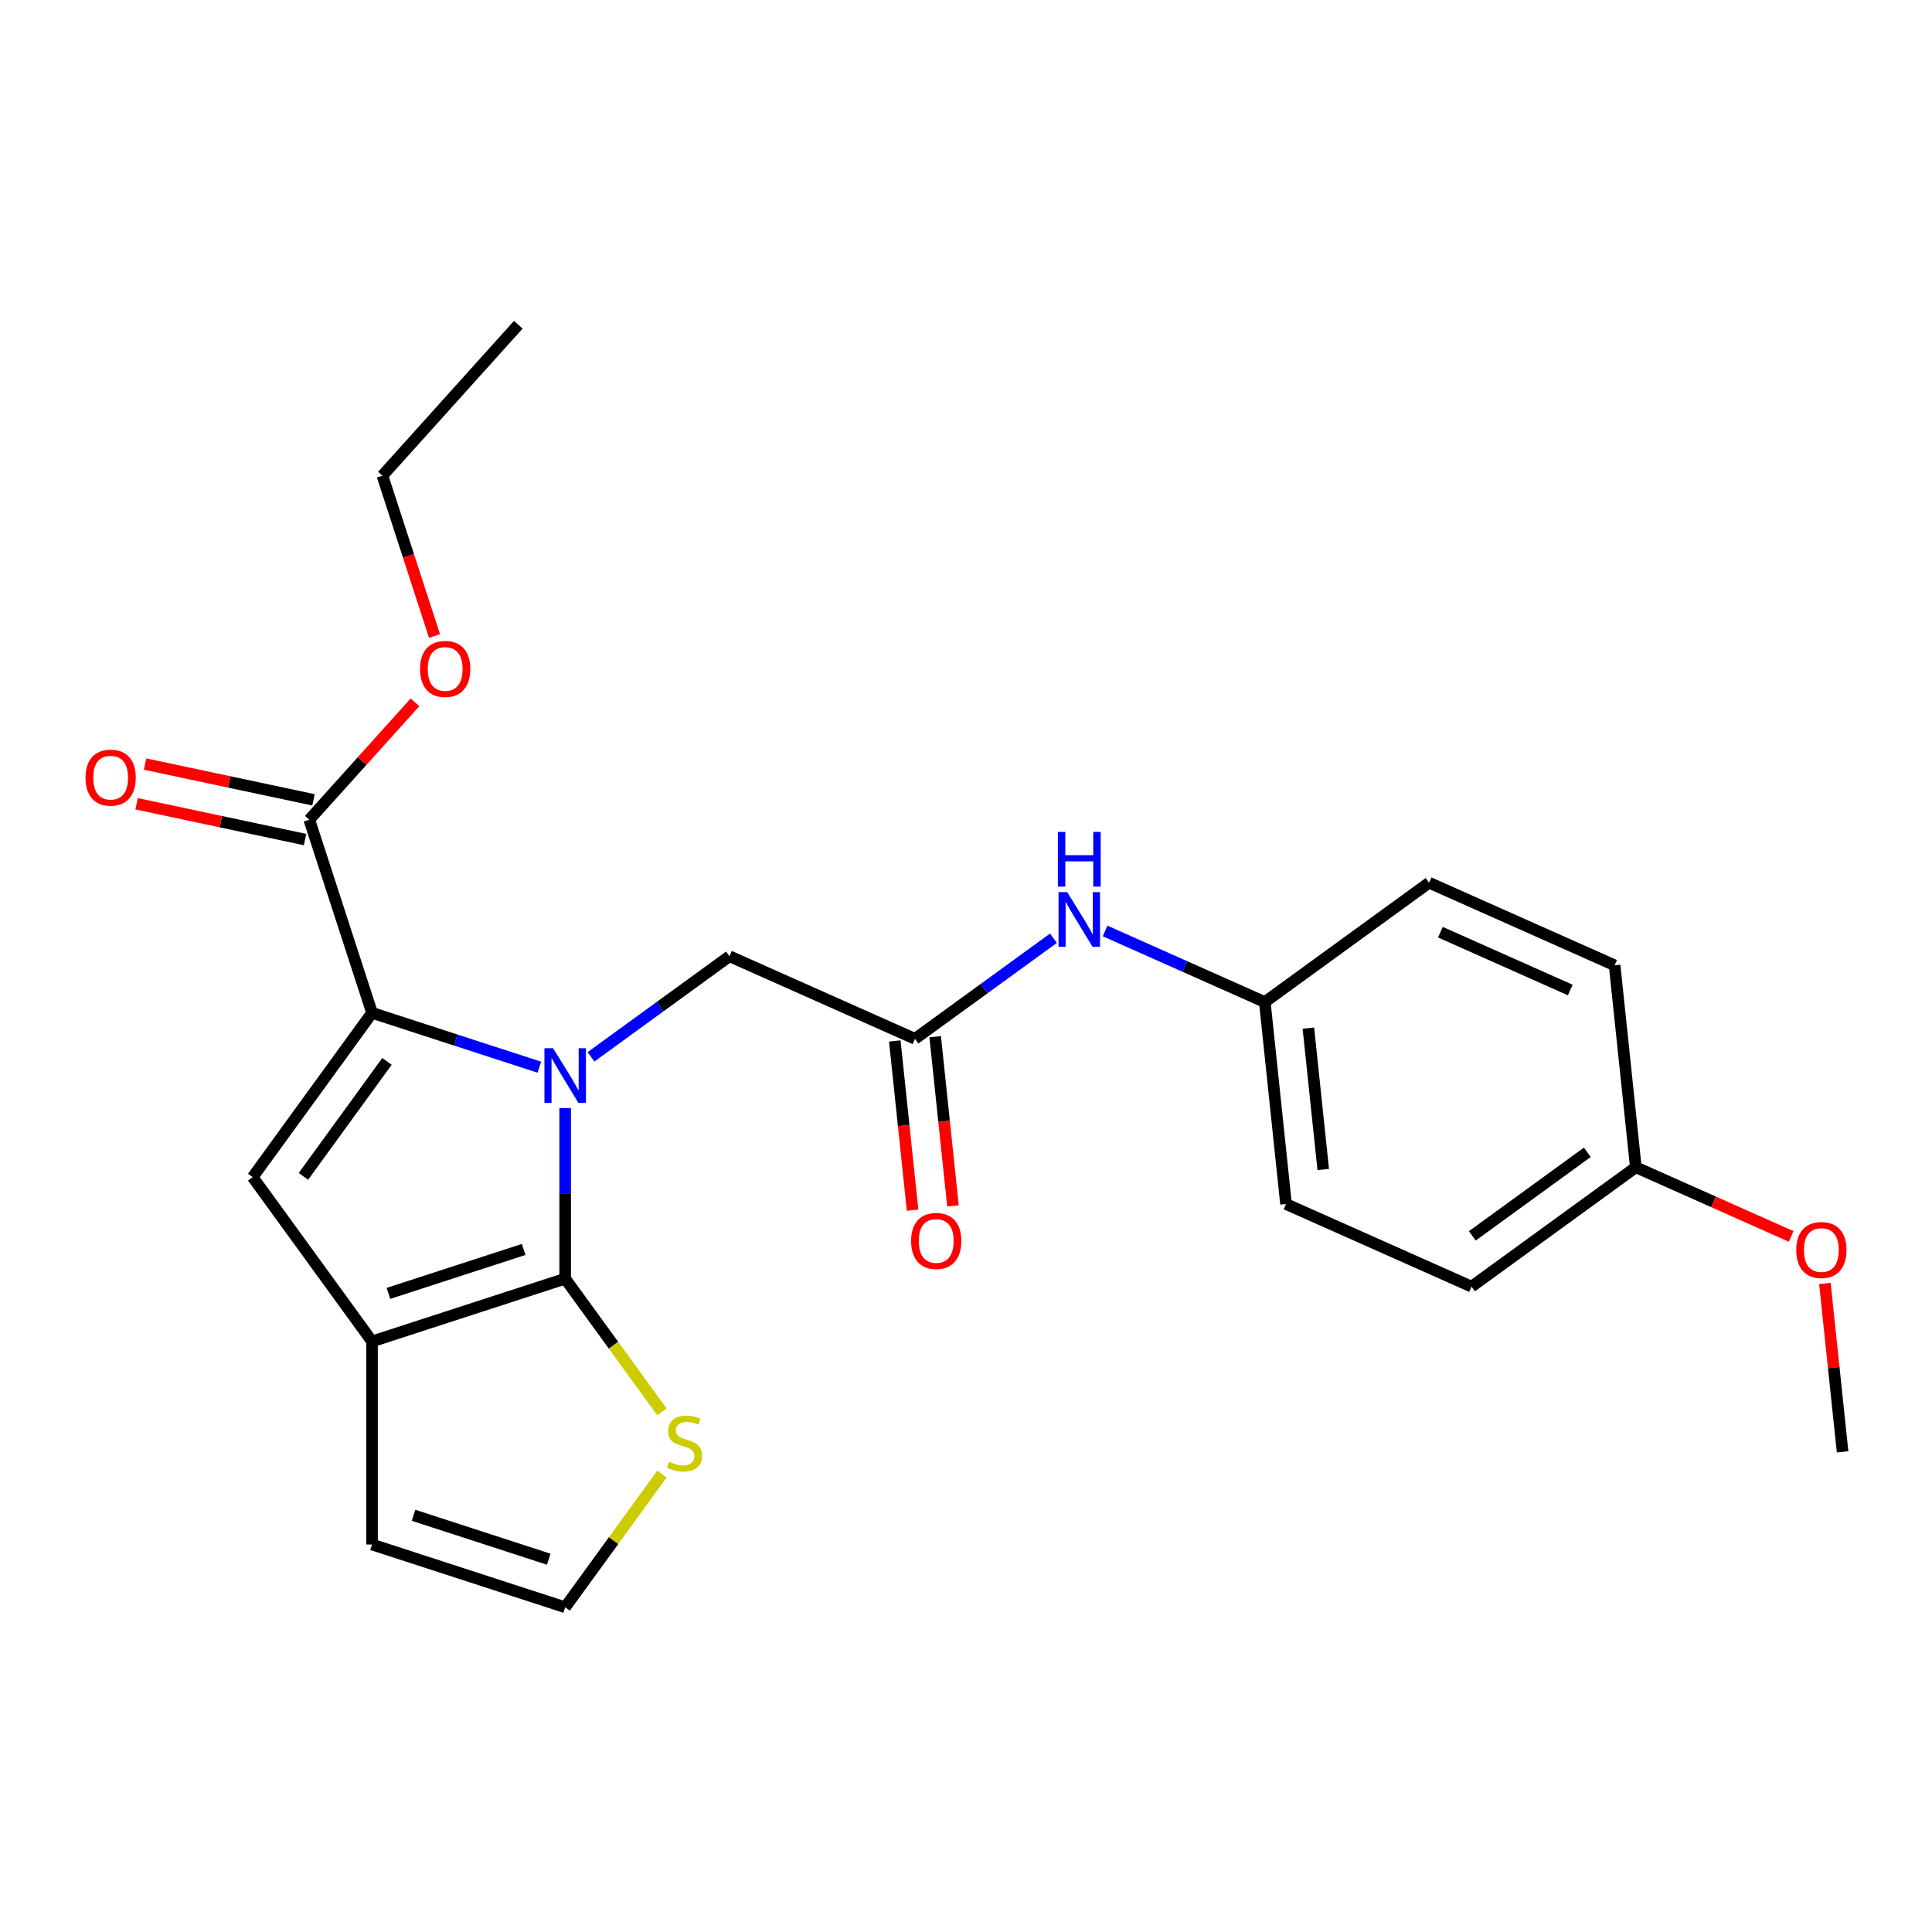 <?xml version='1.0' encoding='iso-8859-1'?>
<svg version='1.1' baseProfile='full'
              xmlns='http://www.w3.org/2000/svg'
                      xmlns:rdkit='http://www.rdkit.org/xml'
                      xmlns:xlink='http://www.w3.org/1999/xlink'
                  xml:space='preserve'
width='1000px' height='1000px' viewBox='0 0 1000 1000'>
<!-- END OF HEADER -->
<rect style='opacity:1.0;fill:#FFFFFF;stroke:none' width='1000' height='1000' x='0' y='0'> </rect>
<path class='bond-0' d='M 292.533,573.516 L 292.533,617.678' style='fill:none;fill-rule:evenodd;stroke:#0000FF;stroke-width:6px;stroke-linecap:butt;stroke-linejoin:miter;stroke-opacity:1' />
<path class='bond-0' d='M 292.533,617.678 L 292.533,661.84' style='fill:none;fill-rule:evenodd;stroke:#000000;stroke-width:6px;stroke-linecap:butt;stroke-linejoin:miter;stroke-opacity:1' />
<path class='bond-1' d='M 279.165,552.385 L 235.865,538.316' style='fill:none;fill-rule:evenodd;stroke:#0000FF;stroke-width:6px;stroke-linecap:butt;stroke-linejoin:miter;stroke-opacity:1' />
<path class='bond-1' d='M 235.865,538.316 L 192.565,524.247' style='fill:none;fill-rule:evenodd;stroke:#000000;stroke-width:6px;stroke-linecap:butt;stroke-linejoin:miter;stroke-opacity:1' />
<path class='bond-6' d='M 305.901,547.016 L 341.735,520.98' style='fill:none;fill-rule:evenodd;stroke:#0000FF;stroke-width:6px;stroke-linecap:butt;stroke-linejoin:miter;stroke-opacity:1' />
<path class='bond-6' d='M 341.735,520.98 L 377.57,494.945' style='fill:none;fill-rule:evenodd;stroke:#000000;stroke-width:6px;stroke-linecap:butt;stroke-linejoin:miter;stroke-opacity:1' />
<path class='bond-2' d='M 292.533,661.84 L 192.565,694.322' style='fill:none;fill-rule:evenodd;stroke:#000000;stroke-width:6px;stroke-linecap:butt;stroke-linejoin:miter;stroke-opacity:1' />
<path class='bond-2' d='M 271.041,646.719 L 201.064,669.456' style='fill:none;fill-rule:evenodd;stroke:#000000;stroke-width:6px;stroke-linecap:butt;stroke-linejoin:miter;stroke-opacity:1' />
<path class='bond-5' d='M 292.533,661.84 L 317.571,696.302' style='fill:none;fill-rule:evenodd;stroke:#000000;stroke-width:6px;stroke-linecap:butt;stroke-linejoin:miter;stroke-opacity:1' />
<path class='bond-5' d='M 317.571,696.302 L 342.608,730.764' style='fill:none;fill-rule:evenodd;stroke:#CCCC00;stroke-width:6px;stroke-linecap:butt;stroke-linejoin:miter;stroke-opacity:1' />
<path class='bond-3' d='M 192.565,524.247 L 130.782,609.284' style='fill:none;fill-rule:evenodd;stroke:#000000;stroke-width:6px;stroke-linecap:butt;stroke-linejoin:miter;stroke-opacity:1' />
<path class='bond-3' d='M 200.305,549.359 L 157.057,608.885' style='fill:none;fill-rule:evenodd;stroke:#000000;stroke-width:6px;stroke-linecap:butt;stroke-linejoin:miter;stroke-opacity:1' />
<path class='bond-4' d='M 192.565,524.247 L 160.084,424.279' style='fill:none;fill-rule:evenodd;stroke:#000000;stroke-width:6px;stroke-linecap:butt;stroke-linejoin:miter;stroke-opacity:1' />
<path class='bond-9' d='M 192.565,694.322 L 192.565,799.434' style='fill:none;fill-rule:evenodd;stroke:#000000;stroke-width:6px;stroke-linecap:butt;stroke-linejoin:miter;stroke-opacity:1' />
<path class='bond-24' d='M 192.565,694.322 L 130.782,609.284' style='fill:none;fill-rule:evenodd;stroke:#000000;stroke-width:6px;stroke-linecap:butt;stroke-linejoin:miter;stroke-opacity:1' />
<path class='bond-11' d='M 162.269,413.998 L 118.675,404.732' style='fill:none;fill-rule:evenodd;stroke:#000000;stroke-width:6px;stroke-linecap:butt;stroke-linejoin:miter;stroke-opacity:1' />
<path class='bond-11' d='M 118.675,404.732 L 75.082,395.465' style='fill:none;fill-rule:evenodd;stroke:#FF0000;stroke-width:6px;stroke-linecap:butt;stroke-linejoin:miter;stroke-opacity:1' />
<path class='bond-11' d='M 157.898,434.561 L 114.305,425.295' style='fill:none;fill-rule:evenodd;stroke:#000000;stroke-width:6px;stroke-linecap:butt;stroke-linejoin:miter;stroke-opacity:1' />
<path class='bond-11' d='M 114.305,425.295 L 70.711,416.029' style='fill:none;fill-rule:evenodd;stroke:#FF0000;stroke-width:6px;stroke-linecap:butt;stroke-linejoin:miter;stroke-opacity:1' />
<path class='bond-14' d='M 160.084,424.279 L 187.437,393.901' style='fill:none;fill-rule:evenodd;stroke:#000000;stroke-width:6px;stroke-linecap:butt;stroke-linejoin:miter;stroke-opacity:1' />
<path class='bond-14' d='M 187.437,393.901 L 214.79,363.522' style='fill:none;fill-rule:evenodd;stroke:#FF0000;stroke-width:6px;stroke-linecap:butt;stroke-linejoin:miter;stroke-opacity:1' />
<path class='bond-8' d='M 342.608,762.992 L 317.571,797.454' style='fill:none;fill-rule:evenodd;stroke:#CCCC00;stroke-width:6px;stroke-linecap:butt;stroke-linejoin:miter;stroke-opacity:1' />
<path class='bond-8' d='M 317.571,797.454 L 292.533,831.915' style='fill:none;fill-rule:evenodd;stroke:#000000;stroke-width:6px;stroke-linecap:butt;stroke-linejoin:miter;stroke-opacity:1' />
<path class='bond-7' d='M 377.57,494.945 L 473.595,537.698' style='fill:none;fill-rule:evenodd;stroke:#000000;stroke-width:6px;stroke-linecap:butt;stroke-linejoin:miter;stroke-opacity:1' />
<path class='bond-10' d='M 473.595,537.698 L 509.43,511.662' style='fill:none;fill-rule:evenodd;stroke:#000000;stroke-width:6px;stroke-linecap:butt;stroke-linejoin:miter;stroke-opacity:1' />
<path class='bond-10' d='M 509.43,511.662 L 545.265,485.627' style='fill:none;fill-rule:evenodd;stroke:#0000FF;stroke-width:6px;stroke-linecap:butt;stroke-linejoin:miter;stroke-opacity:1' />
<path class='bond-12' d='M 463.141,538.797 L 467.744,582.591' style='fill:none;fill-rule:evenodd;stroke:#000000;stroke-width:6px;stroke-linecap:butt;stroke-linejoin:miter;stroke-opacity:1' />
<path class='bond-12' d='M 467.744,582.591 L 472.347,626.385' style='fill:none;fill-rule:evenodd;stroke:#FF0000;stroke-width:6px;stroke-linecap:butt;stroke-linejoin:miter;stroke-opacity:1' />
<path class='bond-12' d='M 484.049,536.599 L 488.652,580.393' style='fill:none;fill-rule:evenodd;stroke:#000000;stroke-width:6px;stroke-linecap:butt;stroke-linejoin:miter;stroke-opacity:1' />
<path class='bond-12' d='M 488.652,580.393 L 493.255,624.188' style='fill:none;fill-rule:evenodd;stroke:#FF0000;stroke-width:6px;stroke-linecap:butt;stroke-linejoin:miter;stroke-opacity:1' />
<path class='bond-25' d='M 292.533,831.915 L 192.565,799.434' style='fill:none;fill-rule:evenodd;stroke:#000000;stroke-width:6px;stroke-linecap:butt;stroke-linejoin:miter;stroke-opacity:1' />
<path class='bond-25' d='M 284.034,807.05 L 214.057,784.313' style='fill:none;fill-rule:evenodd;stroke:#000000;stroke-width:6px;stroke-linecap:butt;stroke-linejoin:miter;stroke-opacity:1' />
<path class='bond-13' d='M 572,481.866 L 613.329,500.267' style='fill:none;fill-rule:evenodd;stroke:#0000FF;stroke-width:6px;stroke-linecap:butt;stroke-linejoin:miter;stroke-opacity:1' />
<path class='bond-13' d='M 613.329,500.267 L 654.657,518.667' style='fill:none;fill-rule:evenodd;stroke:#000000;stroke-width:6px;stroke-linecap:butt;stroke-linejoin:miter;stroke-opacity:1' />
<path class='bond-16' d='M 654.657,518.667 L 739.695,456.884' style='fill:none;fill-rule:evenodd;stroke:#000000;stroke-width:6px;stroke-linecap:butt;stroke-linejoin:miter;stroke-opacity:1' />
<path class='bond-17' d='M 654.657,518.667 L 665.644,623.204' style='fill:none;fill-rule:evenodd;stroke:#000000;stroke-width:6px;stroke-linecap:butt;stroke-linejoin:miter;stroke-opacity:1' />
<path class='bond-17' d='M 677.213,532.15 L 684.904,605.326' style='fill:none;fill-rule:evenodd;stroke:#000000;stroke-width:6px;stroke-linecap:butt;stroke-linejoin:miter;stroke-opacity:1' />
<path class='bond-21' d='M 224.911,329.218 L 211.423,287.708' style='fill:none;fill-rule:evenodd;stroke:#FF0000;stroke-width:6px;stroke-linecap:butt;stroke-linejoin:miter;stroke-opacity:1' />
<path class='bond-21' d='M 211.423,287.708 L 197.936,246.198' style='fill:none;fill-rule:evenodd;stroke:#000000;stroke-width:6px;stroke-linecap:butt;stroke-linejoin:miter;stroke-opacity:1' />
<path class='bond-15' d='M 846.707,604.173 L 761.669,665.957' style='fill:none;fill-rule:evenodd;stroke:#000000;stroke-width:6px;stroke-linecap:butt;stroke-linejoin:miter;stroke-opacity:1' />
<path class='bond-15' d='M 821.594,596.433 L 762.068,639.682' style='fill:none;fill-rule:evenodd;stroke:#000000;stroke-width:6px;stroke-linecap:butt;stroke-linejoin:miter;stroke-opacity:1' />
<path class='bond-20' d='M 846.707,604.173 L 886.905,622.071' style='fill:none;fill-rule:evenodd;stroke:#000000;stroke-width:6px;stroke-linecap:butt;stroke-linejoin:miter;stroke-opacity:1' />
<path class='bond-20' d='M 886.905,622.071 L 927.104,639.968' style='fill:none;fill-rule:evenodd;stroke:#FF0000;stroke-width:6px;stroke-linecap:butt;stroke-linejoin:miter;stroke-opacity:1' />
<path class='bond-26' d='M 846.707,604.173 L 835.72,499.637' style='fill:none;fill-rule:evenodd;stroke:#000000;stroke-width:6px;stroke-linecap:butt;stroke-linejoin:miter;stroke-opacity:1' />
<path class='bond-18' d='M 739.695,456.884 L 835.72,499.637' style='fill:none;fill-rule:evenodd;stroke:#000000;stroke-width:6px;stroke-linecap:butt;stroke-linejoin:miter;stroke-opacity:1' />
<path class='bond-18' d='M 745.548,482.502 L 812.765,512.429' style='fill:none;fill-rule:evenodd;stroke:#000000;stroke-width:6px;stroke-linecap:butt;stroke-linejoin:miter;stroke-opacity:1' />
<path class='bond-19' d='M 665.644,623.204 L 761.669,665.957' style='fill:none;fill-rule:evenodd;stroke:#000000;stroke-width:6px;stroke-linecap:butt;stroke-linejoin:miter;stroke-opacity:1' />
<path class='bond-22' d='M 944.559,664.314 L 949.139,707.888' style='fill:none;fill-rule:evenodd;stroke:#FF0000;stroke-width:6px;stroke-linecap:butt;stroke-linejoin:miter;stroke-opacity:1' />
<path class='bond-22' d='M 949.139,707.888 L 953.719,751.463' style='fill:none;fill-rule:evenodd;stroke:#000000;stroke-width:6px;stroke-linecap:butt;stroke-linejoin:miter;stroke-opacity:1' />
<path class='bond-23' d='M 197.936,246.198 L 268.27,168.085' style='fill:none;fill-rule:evenodd;stroke:#000000;stroke-width:6px;stroke-linecap:butt;stroke-linejoin:miter;stroke-opacity:1' />
<path  class='atom-0' d='M 286.273 542.568
L 295.553 557.568
Q 296.473 559.048, 297.953 561.728
Q 299.433 564.408, 299.513 564.568
L 299.513 542.568
L 303.273 542.568
L 303.273 570.888
L 299.393 570.888
L 289.433 554.488
Q 288.273 552.568, 287.033 550.368
Q 285.833 548.168, 285.473 547.488
L 285.473 570.888
L 281.793 570.888
L 281.793 542.568
L 286.273 542.568
' fill='#0000FF'/>
<path  class='atom-6' d='M 346.316 756.598
Q 346.636 756.718, 347.956 757.278
Q 349.276 757.838, 350.716 758.198
Q 352.196 758.518, 353.636 758.518
Q 356.316 758.518, 357.876 757.238
Q 359.436 755.918, 359.436 753.638
Q 359.436 752.078, 358.636 751.118
Q 357.876 750.158, 356.676 749.638
Q 355.476 749.118, 353.476 748.518
Q 350.956 747.758, 349.436 747.038
Q 347.956 746.318, 346.876 744.798
Q 345.836 743.278, 345.836 740.718
Q 345.836 737.158, 348.236 734.958
Q 350.676 732.758, 355.476 732.758
Q 358.756 732.758, 362.476 734.318
L 361.556 737.398
Q 358.156 735.998, 355.596 735.998
Q 352.836 735.998, 351.316 737.158
Q 349.796 738.278, 349.836 740.238
Q 349.836 741.758, 350.596 742.678
Q 351.396 743.598, 352.516 744.118
Q 353.676 744.638, 355.596 745.238
Q 358.156 746.038, 359.676 746.838
Q 361.196 747.638, 362.276 749.278
Q 363.396 750.878, 363.396 753.638
Q 363.396 757.558, 360.756 759.678
Q 358.156 761.758, 353.796 761.758
Q 351.276 761.758, 349.356 761.198
Q 347.476 760.678, 345.236 759.758
L 346.316 756.598
' fill='#CCCC00'/>
<path  class='atom-11' d='M 552.373 461.754
L 561.653 476.754
Q 562.573 478.234, 564.053 480.914
Q 565.533 483.594, 565.613 483.754
L 565.613 461.754
L 569.373 461.754
L 569.373 490.074
L 565.493 490.074
L 555.533 473.674
Q 554.373 471.754, 553.133 469.554
Q 551.933 467.354, 551.573 466.674
L 551.573 490.074
L 547.893 490.074
L 547.893 461.754
L 552.373 461.754
' fill='#0000FF'/>
<path  class='atom-11' d='M 547.553 430.602
L 551.393 430.602
L 551.393 442.642
L 565.873 442.642
L 565.873 430.602
L 569.713 430.602
L 569.713 458.922
L 565.873 458.922
L 565.873 445.842
L 551.393 445.842
L 551.393 458.922
L 547.553 458.922
L 547.553 430.602
' fill='#0000FF'/>
<path  class='atom-12' d='M 44.269 402.505
Q 44.269 395.705, 47.629 391.905
Q 50.989 388.105, 57.269 388.105
Q 63.549 388.105, 66.909 391.905
Q 70.269 395.705, 70.269 402.505
Q 70.269 409.385, 66.869 413.305
Q 63.469 417.185, 57.269 417.185
Q 51.029 417.185, 47.629 413.305
Q 44.269 409.425, 44.269 402.505
M 57.269 413.985
Q 61.589 413.985, 63.909 411.105
Q 66.269 408.185, 66.269 402.505
Q 66.269 396.945, 63.909 394.145
Q 61.589 391.305, 57.269 391.305
Q 52.949 391.305, 50.589 394.105
Q 48.269 396.905, 48.269 402.505
Q 48.269 408.225, 50.589 411.105
Q 52.949 413.985, 57.269 413.985
' fill='#FF0000'/>
<path  class='atom-13' d='M 471.582 642.314
Q 471.582 635.514, 474.942 631.714
Q 478.302 627.914, 484.582 627.914
Q 490.862 627.914, 494.222 631.714
Q 497.582 635.514, 497.582 642.314
Q 497.582 649.194, 494.182 653.114
Q 490.782 656.994, 484.582 656.994
Q 478.342 656.994, 474.942 653.114
Q 471.582 649.234, 471.582 642.314
M 484.582 653.794
Q 488.902 653.794, 491.222 650.914
Q 493.582 647.994, 493.582 642.314
Q 493.582 636.754, 491.222 633.954
Q 488.902 631.114, 484.582 631.114
Q 480.262 631.114, 477.902 633.914
Q 475.582 636.714, 475.582 642.314
Q 475.582 648.034, 477.902 650.914
Q 480.262 653.794, 484.582 653.794
' fill='#FF0000'/>
<path  class='atom-15' d='M 217.418 346.246
Q 217.418 339.446, 220.778 335.646
Q 224.138 331.846, 230.418 331.846
Q 236.698 331.846, 240.058 335.646
Q 243.418 339.446, 243.418 346.246
Q 243.418 353.126, 240.018 357.046
Q 236.618 360.926, 230.418 360.926
Q 224.178 360.926, 220.778 357.046
Q 217.418 353.166, 217.418 346.246
M 230.418 357.726
Q 234.738 357.726, 237.058 354.846
Q 239.418 351.926, 239.418 346.246
Q 239.418 340.686, 237.058 337.886
Q 234.738 335.046, 230.418 335.046
Q 226.098 335.046, 223.738 337.846
Q 221.418 340.646, 221.418 346.246
Q 221.418 351.966, 223.738 354.846
Q 226.098 357.726, 230.418 357.726
' fill='#FF0000'/>
<path  class='atom-21' d='M 929.731 647.006
Q 929.731 640.206, 933.091 636.406
Q 936.451 632.606, 942.731 632.606
Q 949.011 632.606, 952.371 636.406
Q 955.731 640.206, 955.731 647.006
Q 955.731 653.886, 952.331 657.806
Q 948.931 661.686, 942.731 661.686
Q 936.491 661.686, 933.091 657.806
Q 929.731 653.926, 929.731 647.006
M 942.731 658.486
Q 947.051 658.486, 949.371 655.606
Q 951.731 652.686, 951.731 647.006
Q 951.731 641.446, 949.371 638.646
Q 947.051 635.806, 942.731 635.806
Q 938.411 635.806, 936.051 638.606
Q 933.731 641.406, 933.731 647.006
Q 933.731 652.726, 936.051 655.606
Q 938.411 658.486, 942.731 658.486
' fill='#FF0000'/>
</svg>
